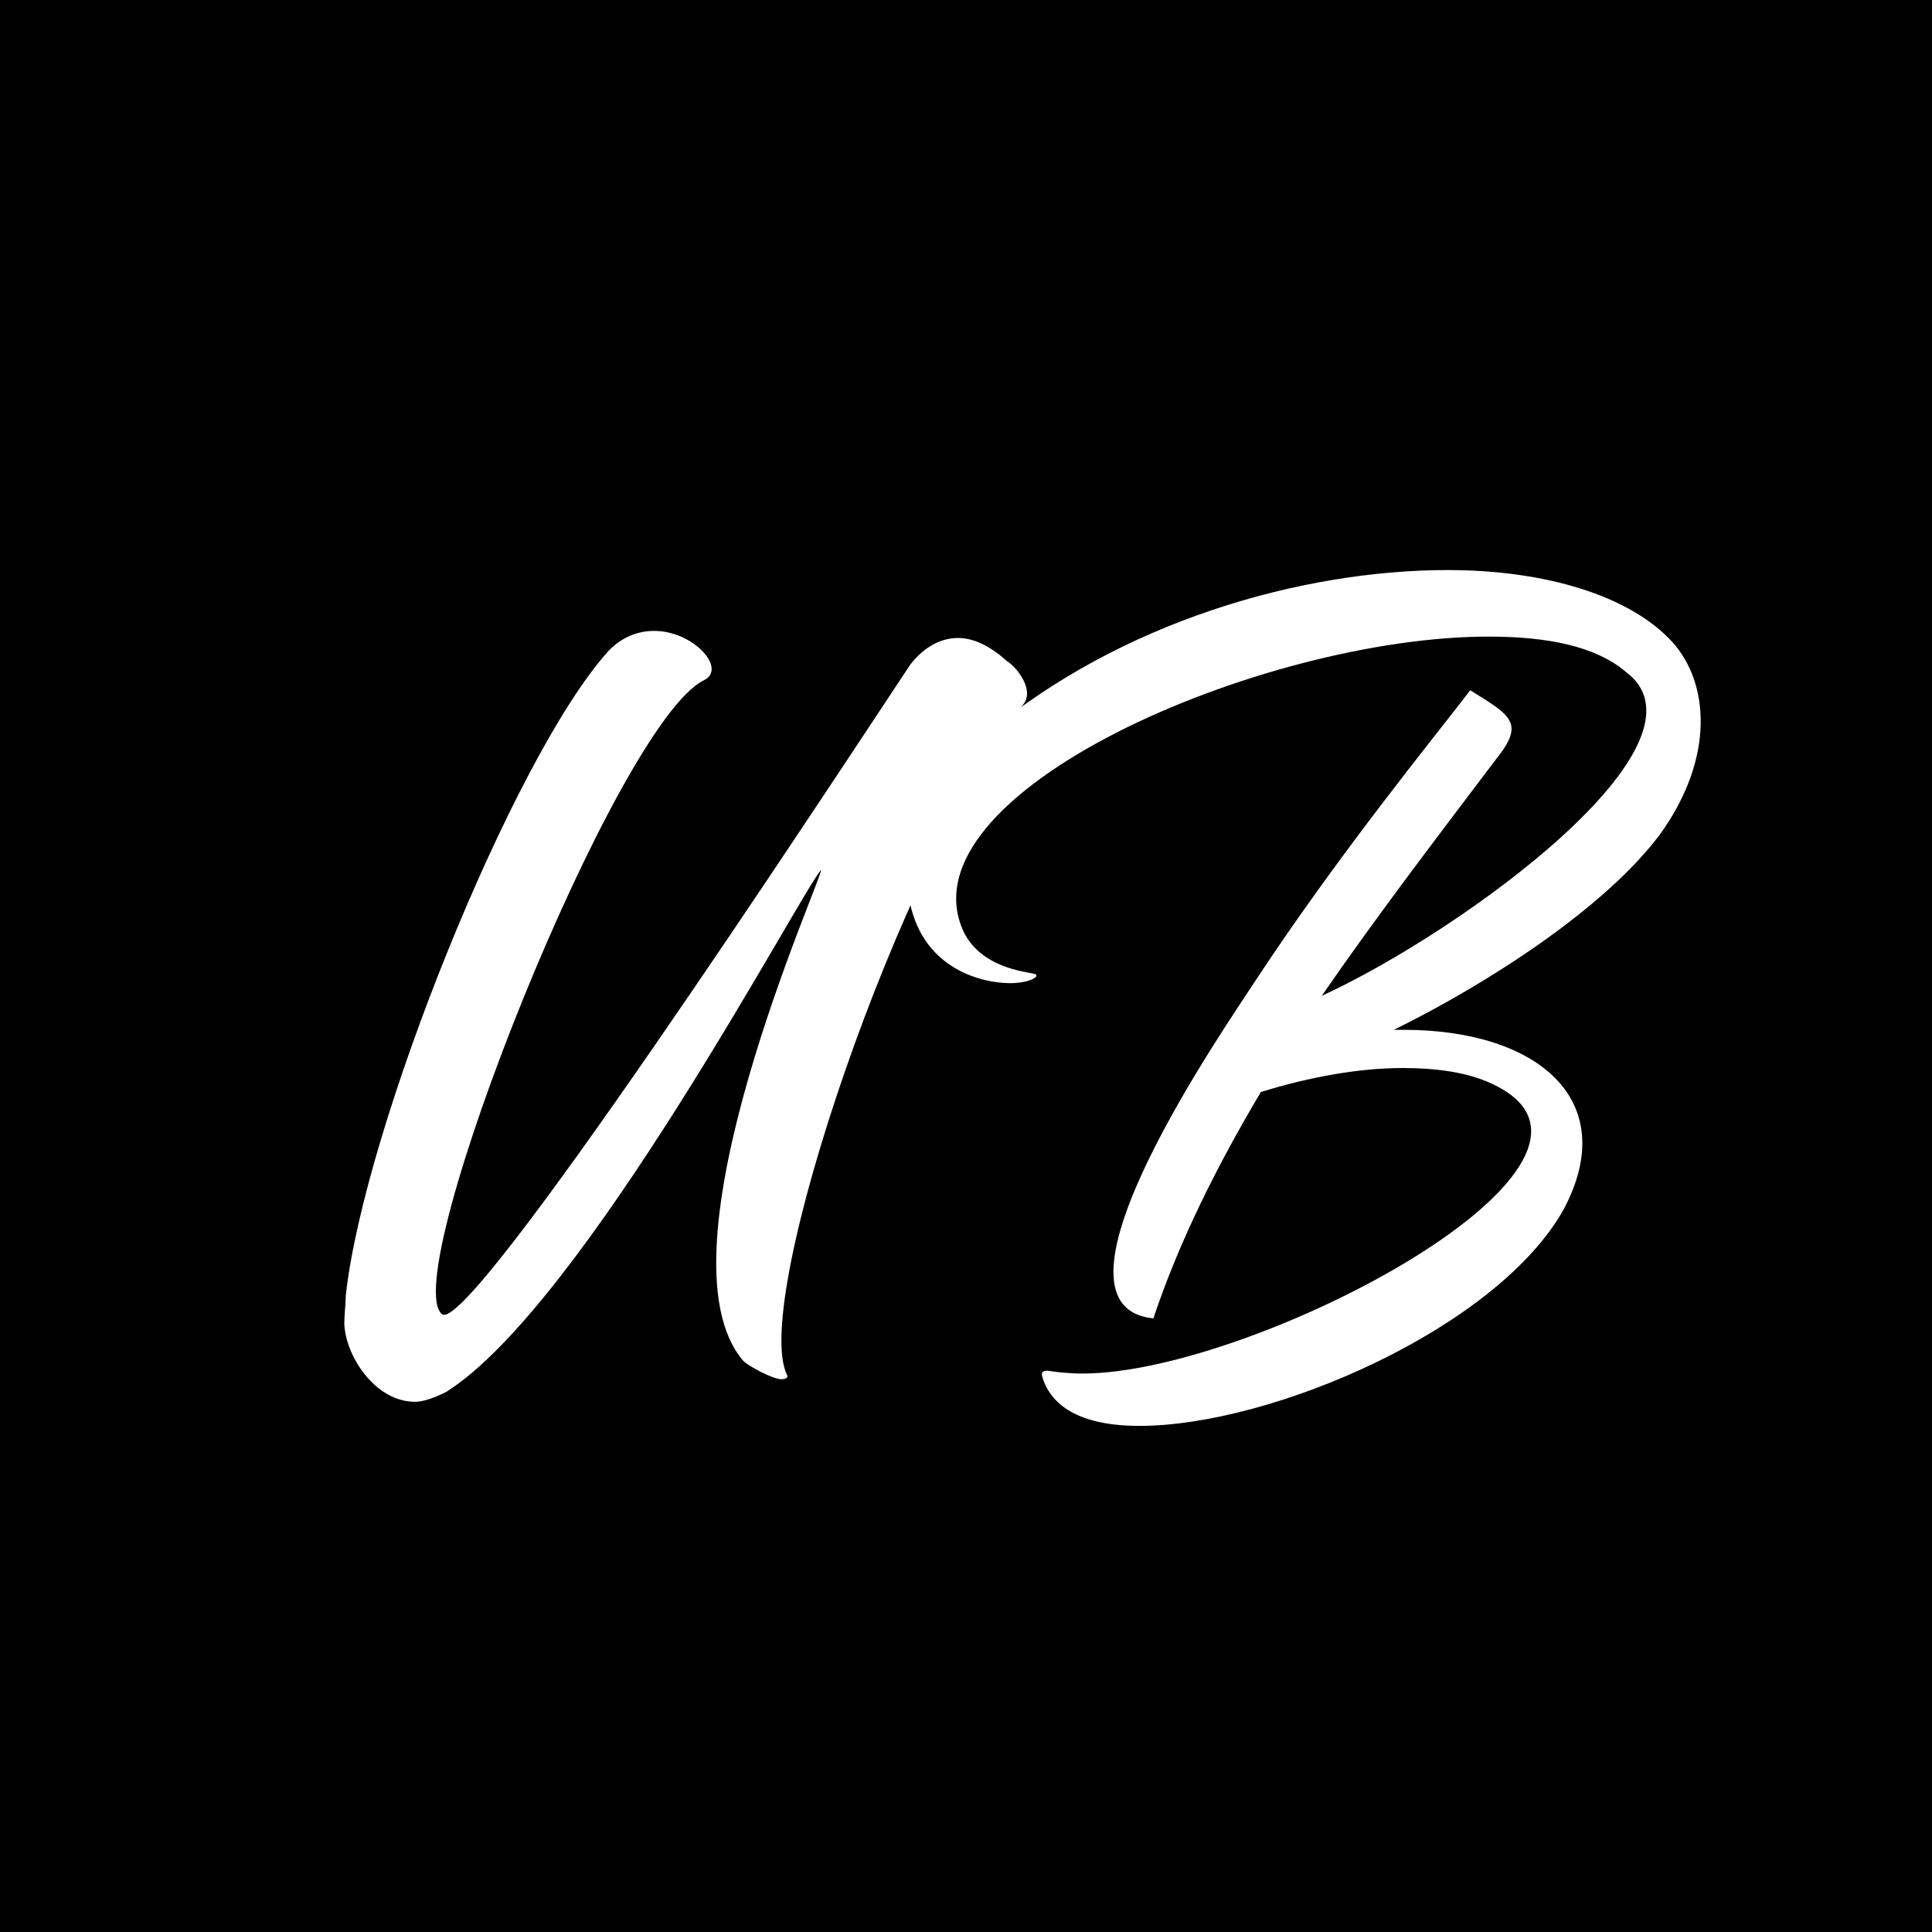 <svg xmlns="http://www.w3.org/2000/svg" xmlns:xlink="http://www.w3.org/1999/xlink" width="152" zoomAndPan="magnify" viewBox="0 0 114 114" height="152" preserveAspectRatio="xMidYMid meet" version="1.0"><defs><g/></defs><rect x="-11.4" width="136.8" fill="#ffffff" y="-11.4" height="136.8" fill-opacity="1"/><rect x="-11.4" width="136.8" fill="#000000" y="-11.4" height="136.8" fill-opacity="1"/><g fill="#ffffff" fill-opacity="1"><g transform="translate(19.148, 77.625)"><g><path d="M 40.23 -38.645 C 39.312 -39.48 38.312 -39.98 37.395 -39.98 C 36.391 -39.98 35.391 -39.48 34.555 -38.395 C 29.297 -30.465 8.516 1.254 6.93 -0.082 C 4.258 -2.336 17.195 -34.891 22.371 -37.477 C 23.789 -38.145 21.785 -40.398 19.449 -40.398 C 18.531 -40.398 17.527 -40.062 16.695 -39.145 C 11.102 -32.887 2.336 -11.102 1.254 -1.168 C 1.254 -0.668 1.168 -0.082 1.168 0.5 C 1.254 2.422 3.004 5.09 5.344 5.09 C 5.844 5.09 6.512 4.84 7.18 4.508 C 15.273 -0.586 28.047 -24.875 29.297 -26.293 C 29.465 -25.957 19.281 -3.672 24.707 2.672 C 25.039 3.004 26.461 3.758 26.961 3.758 C 27.211 3.758 27.379 3.672 27.293 3.504 C 25.125 -0.836 33.973 -26.875 41.234 -36.059 C 41.902 -36.895 40.898 -38.227 40.23 -38.645 Z M 40.23 -38.645 "/></g></g></g><g fill="#ffffff" fill-opacity="1"><g transform="translate(50.53, 77.625)"><g/></g></g><g fill="#ffffff" fill-opacity="1"><g transform="translate(60.545, 77.625)"><g><path d="M 37.395 -28.379 C 40.648 -32.887 40.316 -37.309 38.145 -39.73 C 35.641 -42.484 30.633 -43.988 24.875 -43.988 C 16.191 -43.988 5.508 -40.898 -2.336 -34.305 C -4.926 -32.051 -7.012 -28.797 -7.012 -25.625 C -6.762 -20.785 -3.004 -19.613 -0.918 -19.613 C 0.082 -19.613 0.75 -19.949 0.586 -20.117 C 0.5 -20.281 -2.504 -20.281 -3.672 -22.621 C -7.512 -30.801 13.938 -40.062 27.293 -40.062 C 30.801 -40.062 33.637 -39.48 35.391 -37.977 C 40.984 -33.805 25.793 -22.703 17.445 -18.863 C 20.785 -23.703 24.371 -28.379 27.711 -32.801 C 29.465 -34.973 28.629 -35.391 26.207 -36.895 C 24.371 -34.473 18.613 -27.461 13.605 -19.867 C 11.938 -17.277 0.25 -0.586 7.512 0.168 C 9.016 -4.34 11.27 -8.848 13.855 -13.188 C 16.527 -14.023 19.531 -14.605 22.203 -14.605 C 24.207 -14.605 26.043 -14.355 27.461 -13.688 C 37.309 -9.18 13.523 3.422 3.34 3.422 C 2.504 3.422 1.836 3.34 1.254 3.254 C 0.836 3.254 0.918 3.504 1 3.758 C 1.668 5.676 3.758 6.512 6.676 6.512 C 14.523 6.512 27.793 0.75 31.719 -6.262 C 35.141 -12.688 30.215 -16.859 22.285 -16.859 L 21.703 -16.859 C 27.293 -19.613 34.137 -24.039 37.395 -28.379 Z M 37.395 -28.379 "/></g></g></g></svg>